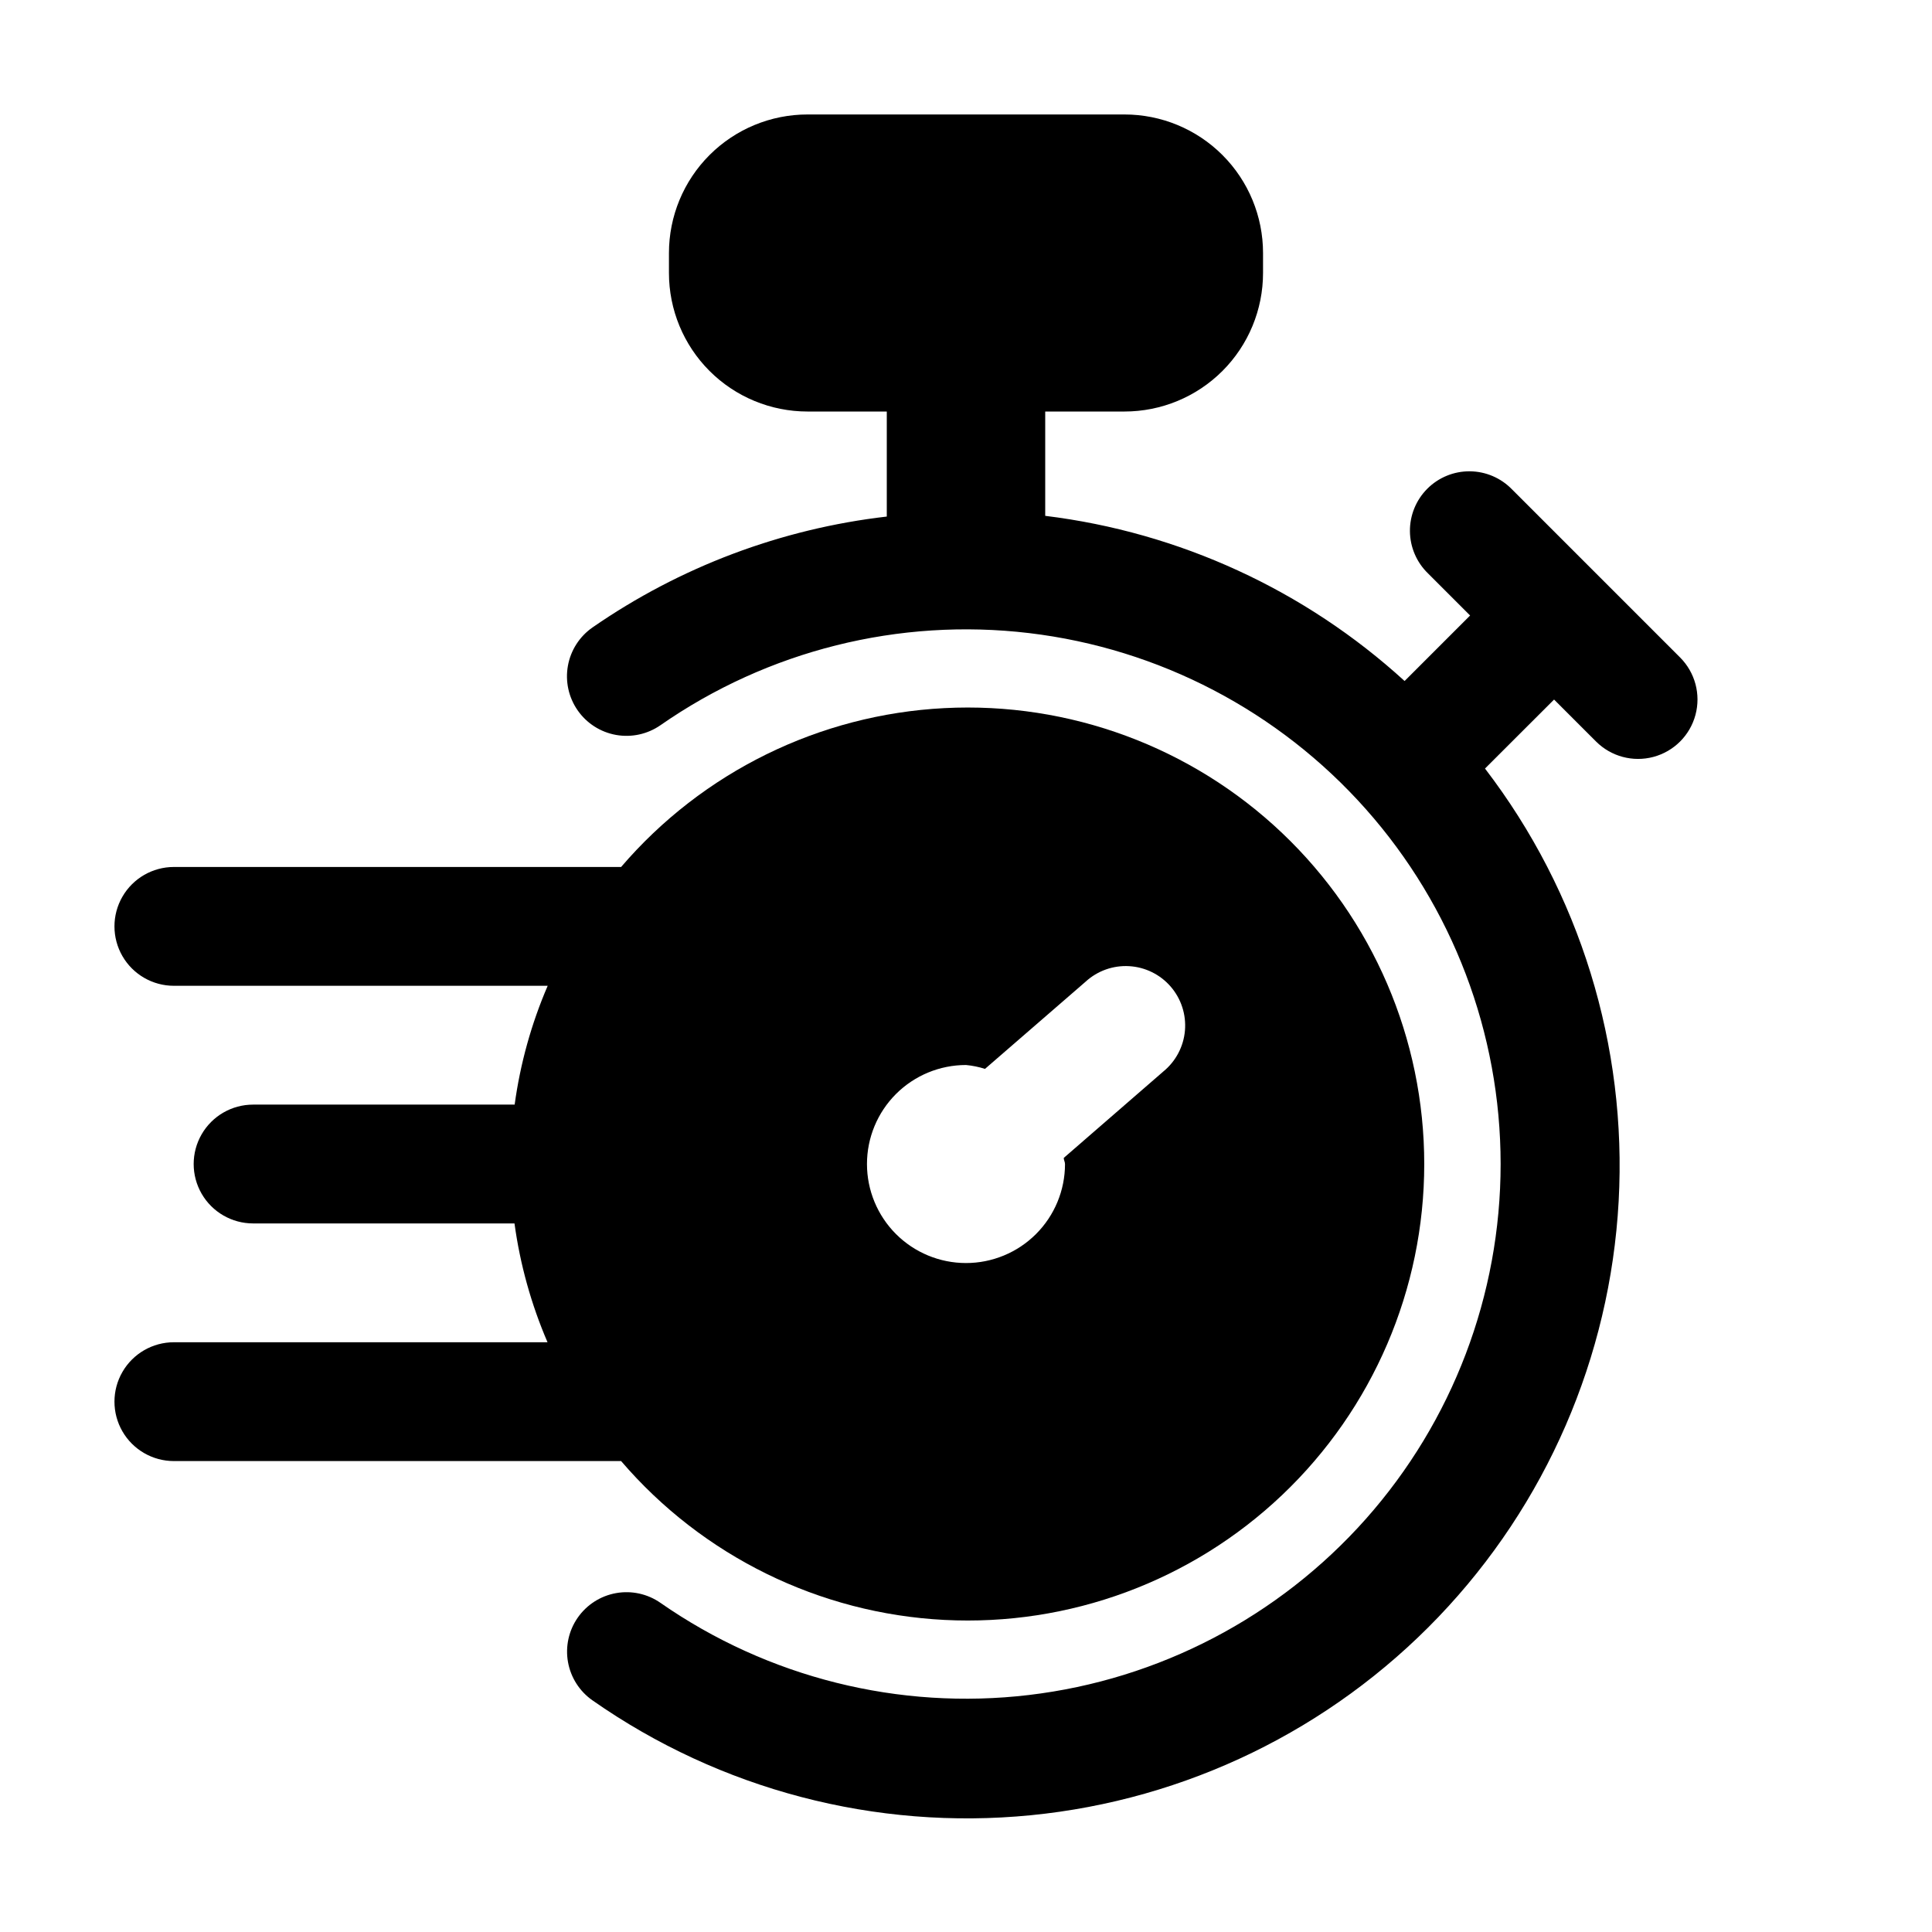 <?xml version="1.0" encoding="UTF-8"?>
<!-- Uploaded to: ICON Repo, www.svgrepo.com, Generator: ICON Repo Mixer Tools -->
<svg fill="#000000" width="800px" height="800px" version="1.1" viewBox="144 144 512 512" xmlns="http://www.w3.org/2000/svg">
 <g>
  <path d="m566.97 340.51c3.981 3.977 9.777 5.531 15.215 4.074 5.434-1.457 9.68-5.699 11.133-11.137 1.457-5.434-0.098-11.23-4.074-15.211l-44.523-44.523c-2.934-3.039-6.965-4.773-11.188-4.812-4.223-0.039-8.281 1.621-11.27 4.606s-4.652 7.047-4.617 11.27c0.035 4.223 1.766 8.254 4.801 11.188l11.148 11.148-17.359 17.359h-0.004c-26.434-24.121-59.719-39.418-95.238-43.77v-27.645h20.992c9.742 0.004 19.09-3.863 25.98-10.754s10.758-16.238 10.754-25.984v-5.246c0.004-9.746-3.863-19.094-10.754-25.984-6.891-6.891-16.238-10.758-25.98-10.754h-83.969c-9.746-0.004-19.094 3.863-25.984 10.754-6.891 6.891-10.758 16.238-10.754 25.984v5.246c-0.004 9.746 3.863 19.094 10.754 25.984s16.238 10.758 25.984 10.754h20.992v27.836c-28.016 3.238-54.801 13.332-77.988 29.387-3.434 2.391-5.781 6.043-6.519 10.164-0.738 4.117 0.188 8.359 2.574 11.793 2.387 3.438 6.043 5.781 10.16 6.523 4.121 0.738 8.363-0.188 11.797-2.574 28.469-19.816 63.219-28.504 97.664-24.414 34.441 4.094 66.191 20.676 89.227 46.609 23.035 25.93 35.758 59.414 35.758 94.102 0 34.684-12.723 68.168-35.758 94.098-23.035 25.934-54.785 42.52-89.227 46.609-34.445 4.09-69.195-4.598-97.664-24.414-3.426-2.387-7.66-3.316-11.773-2.582-4.113 0.734-7.762 3.07-10.152 6.5-2.387 3.426-3.316 7.66-2.582 11.773 0.734 4.109 3.07 7.762 6.496 10.152 33.844 23.688 75.043 34.484 116.16 30.438 41.109-4.047 79.414-22.672 107.98-52.504 28.574-29.836 45.527-68.906 47.797-110.15 2.273-41.246-10.293-81.945-35.418-114.73l18.305-18.285z"/>
  <path d="m190.08 499.71c-5.625 0-10.824 3-13.637 7.871-2.812 4.871-2.812 10.875 0 15.746s8.012 7.871 13.637 7.871h118.52c21.578 25.18 52.547 40.398 85.664 42.098 33.117 1.699 65.48-10.27 89.523-33.109 24.039-22.84 37.652-54.547 37.652-87.707 0-33.164-13.613-64.871-37.652-87.711-24.043-22.84-56.406-34.809-89.523-33.109-33.117 1.699-64.086 16.918-85.664 42.098h-118.52c-5.625 0-10.824 3-13.637 7.871s-2.812 10.875 0 15.746 8.012 7.871 13.637 7.871h99.062c-4.332 10.051-7.273 20.645-8.754 31.488h-69.316c-5.625 0-10.824 3-13.637 7.871-2.812 4.871-2.812 10.875 0 15.746 2.812 4.871 8.012 7.871 13.637 7.871h69.273c1.48 10.844 4.426 21.438 8.754 31.488zm209.92-73.473c1.711 0.16 3.398 0.504 5.035 1.027l26.641-23.09c3.133-2.883 7.297-4.375 11.547-4.133 4.25 0.238 8.223 2.191 11.012 5.406 2.785 3.219 4.152 7.426 3.789 11.668-0.367 4.238-2.438 8.152-5.734 10.844l-26.387 22.902c0 0.566 0.336 1.051 0.336 1.637-0.004 6.957-2.773 13.629-7.699 18.547-4.922 4.914-11.598 7.676-18.555 7.672s-13.629-2.769-18.547-7.691-7.68-11.598-7.68-18.555c0.004-6.961 2.769-13.633 7.688-18.551 4.922-4.918 11.594-7.684 18.555-7.684z"/>
 </g>
</svg>